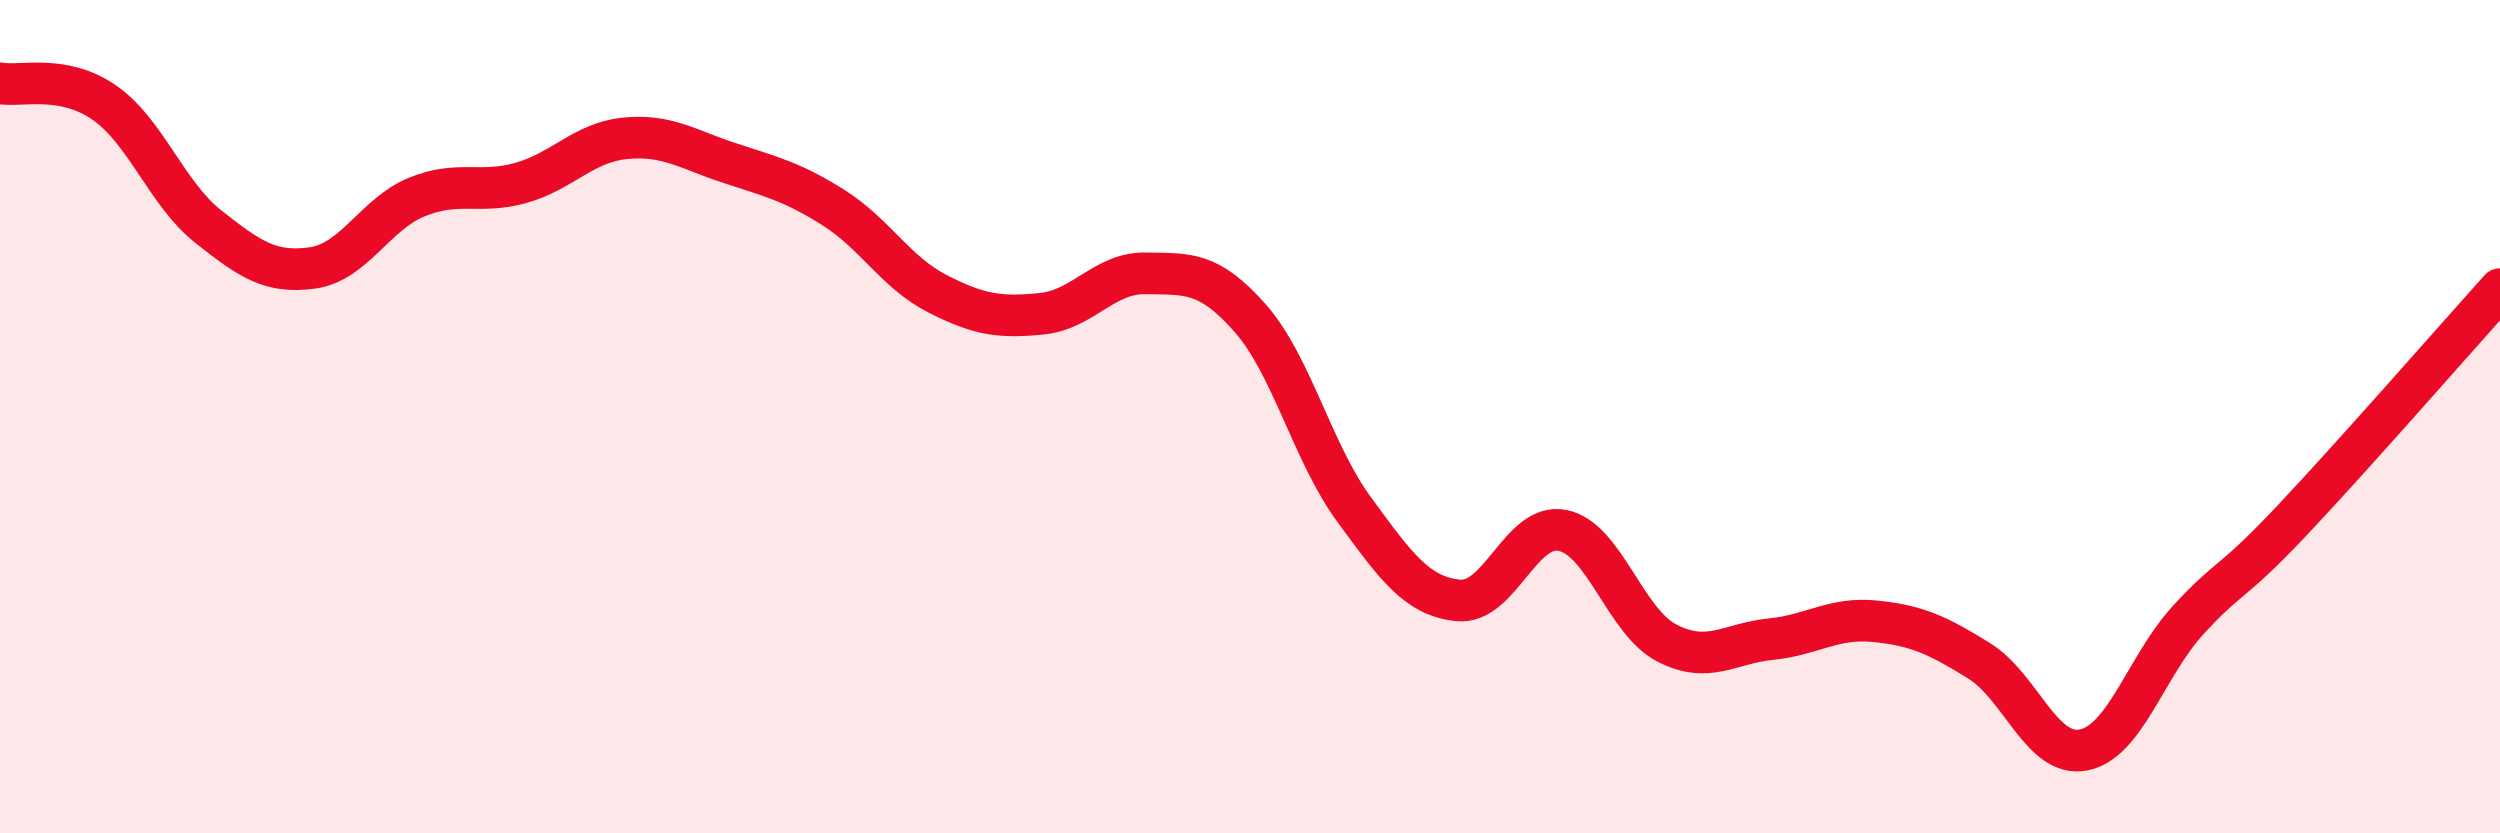 
    <svg width="60" height="20" viewBox="0 0 60 20" xmlns="http://www.w3.org/2000/svg">
      <path
        d="M 0,2 C 0.5,2.09 1.5,1.77 2.5,2.46 C 3.5,3.15 4,4.65 5,5.44 C 6,6.23 6.5,6.57 7.5,6.43 C 8.5,6.29 9,5.14 10,4.73 C 11,4.32 11.5,4.67 12.5,4.39 C 13.5,4.11 14,3.42 15,3.32 C 16,3.22 16.5,3.58 17.5,3.91 C 18.5,4.24 19,4.35 20,4.98 C 21,5.61 21.5,6.54 22.5,7.05 C 23.5,7.56 24,7.63 25,7.53 C 26,7.43 26.5,6.54 27.5,6.56 C 28.5,6.58 29,6.5 30,7.63 C 31,8.76 31.5,10.87 32.5,12.23 C 33.5,13.59 34,14.31 35,14.41 C 36,14.51 36.5,12.53 37.5,12.73 C 38.5,12.93 39,14.91 40,15.43 C 41,15.95 41.5,15.44 42.5,15.34 C 43.5,15.24 44,14.81 45,14.91 C 46,15.01 46.5,15.24 47.5,15.86 C 48.5,16.48 49,18.19 50,18 C 51,17.81 51.5,16 52.5,14.9 C 53.5,13.8 53.5,14.09 55,12.5 C 56.5,10.91 59,8.05 60,6.94L60 20L0 20Z"
        fill="#EB0A25"
        opacity="0.1"
        stroke-linecap="round"
        stroke-linejoin="round"
      />
      <path
        d="M 0,2 C 0.5,2.09 1.5,1.77 2.5,2.46 C 3.5,3.15 4,4.65 5,5.44 C 6,6.23 6.5,6.57 7.5,6.43 C 8.5,6.29 9,5.14 10,4.73 C 11,4.32 11.5,4.67 12.5,4.39 C 13.5,4.11 14,3.42 15,3.32 C 16,3.22 16.5,3.58 17.5,3.91 C 18.5,4.24 19,4.35 20,4.98 C 21,5.61 21.5,6.54 22.5,7.05 C 23.5,7.56 24,7.63 25,7.53 C 26,7.43 26.5,6.54 27.5,6.56 C 28.5,6.58 29,6.5 30,7.63 C 31,8.76 31.5,10.87 32.5,12.23 C 33.5,13.59 34,14.31 35,14.41 C 36,14.51 36.5,12.53 37.5,12.73 C 38.5,12.93 39,14.91 40,15.43 C 41,15.95 41.5,15.44 42.5,15.34 C 43.5,15.24 44,14.81 45,14.91 C 46,15.01 46.5,15.24 47.5,15.86 C 48.5,16.48 49,18.19 50,18 C 51,17.81 51.5,16 52.5,14.9 C 53.5,13.8 53.5,14.09 55,12.5 C 56.5,10.91 59,8.05 60,6.94"
        stroke="#EB0A25"
        stroke-width="1"
        fill="none"
        stroke-linecap="round"
        stroke-linejoin="round"
      />
    </svg>
  